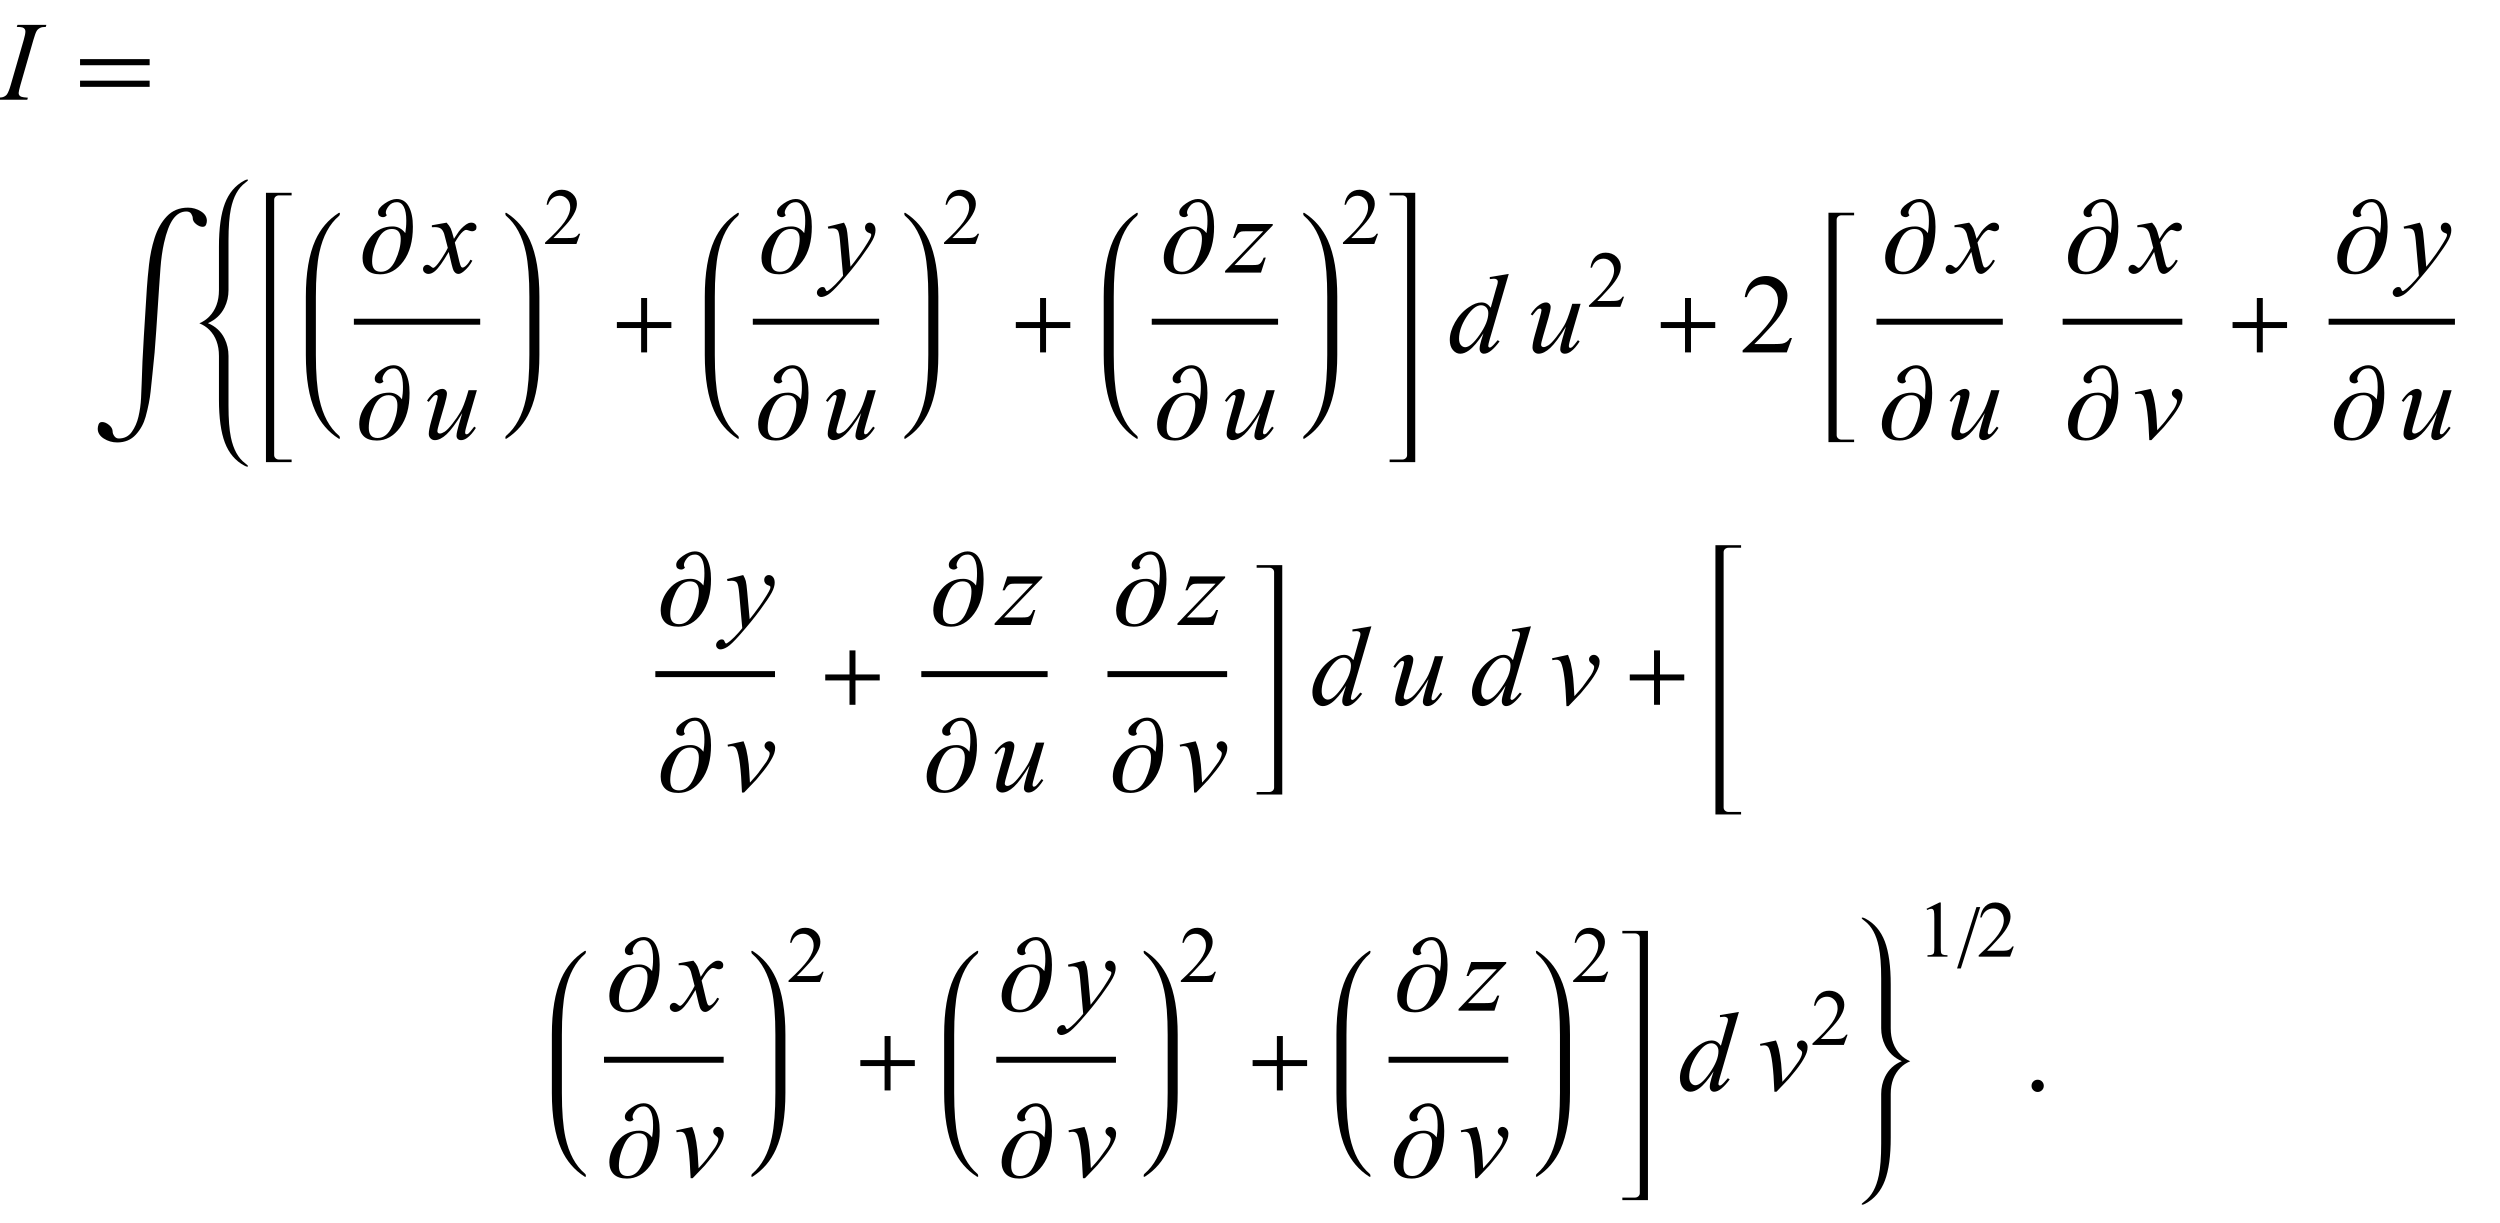 <?xml version="1.0" encoding="UTF-8"?>
<svg xmlns="http://www.w3.org/2000/svg" xmlns:xlink="http://www.w3.org/1999/xlink"  viewBox="0 0 376 184" version="1.1">
<defs>
<g>
<symbol overflow="visible" id="glyph0-0">
<path style="stroke:none;" d="M 2.359 0 L 2.359 -10.625 L 10.859 -10.625 L 10.859 0 Z M 2.625 -0.266 L 10.594 -0.266 L 10.594 -10.359 L 2.625 -10.359 Z M 2.625 -0.266 "/>
</symbol>
<symbol overflow="visible" id="glyph0-1">
<path style="stroke:none;" d="M 4.191 -0.309 L 4.102 0 L -0.531 0 L -0.414 -0.309 C 0.051 -0.32 0.355 -0.355 0.508 -0.422 C 0.75 -0.516 0.93 -0.648 1.047 -0.812 C 1.23 -1.074 1.418 -1.539 1.609 -2.207 L 3.57 -9 C 3.734 -9.562 3.82 -9.988 3.82 -10.277 C 3.82 -10.422 3.781 -10.543 3.711 -10.641 C 3.641 -10.742 3.527 -10.816 3.383 -10.871 C 3.234 -10.922 2.949 -10.949 2.523 -10.949 L 2.625 -11.258 L 6.973 -11.258 L 6.883 -10.949 C 6.527 -10.953 6.266 -10.914 6.094 -10.832 C 5.844 -10.723 5.652 -10.562 5.523 -10.359 C 5.395 -10.156 5.227 -9.699 5.023 -9 L 3.07 -2.207 C 2.895 -1.582 2.805 -1.184 2.805 -1.012 C 2.805 -0.875 2.84 -0.758 2.91 -0.66 C 2.98 -0.562 3.09 -0.488 3.242 -0.438 C 3.395 -0.383 3.711 -0.34 4.191 -0.309 Z M 4.191 -0.309 "/>
</symbol>
<symbol overflow="visible" id="glyph0-2">
<path style="stroke:none;" d="M 2.945 -7.512 C 3.219 -7.223 3.422 -6.938 3.562 -6.648 C 3.66 -6.449 3.824 -5.926 4.051 -5.078 L 4.781 -6.176 C 4.977 -6.441 5.211 -6.695 5.488 -6.934 C 5.766 -7.176 6.008 -7.34 6.219 -7.43 C 6.352 -7.484 6.496 -7.512 6.656 -7.512 C 6.895 -7.512 7.086 -7.449 7.227 -7.32 C 7.367 -7.195 7.438 -7.039 7.438 -6.855 C 7.438 -6.645 7.395 -6.504 7.312 -6.426 C 7.156 -6.285 6.98 -6.219 6.781 -6.219 C 6.664 -6.219 6.539 -6.242 6.406 -6.293 C 6.148 -6.383 5.973 -6.426 5.887 -6.426 C 5.754 -6.426 5.594 -6.348 5.414 -6.191 C 5.07 -5.906 4.66 -5.348 4.184 -4.523 L 4.863 -1.668 C 4.969 -1.23 5.059 -0.969 5.129 -0.883 C 5.203 -0.797 5.273 -0.754 5.344 -0.754 C 5.461 -0.754 5.598 -0.82 5.754 -0.945 C 6.059 -1.199 6.316 -1.531 6.531 -1.941 L 6.824 -1.793 C 6.477 -1.141 6.031 -0.598 5.496 -0.164 C 5.191 0.078 4.934 0.199 4.723 0.199 C 4.414 0.199 4.168 0.023 3.984 -0.324 C 3.867 -0.539 3.629 -1.469 3.262 -3.113 C 2.398 -1.613 1.707 -0.648 1.188 -0.215 C 0.852 0.062 0.523 0.199 0.207 0.199 C -0.016 0.199 -0.215 0.117 -0.398 -0.043 C -0.531 -0.164 -0.598 -0.328 -0.598 -0.531 C -0.598 -0.715 -0.535 -0.867 -0.414 -0.988 C -0.293 -1.109 -0.145 -1.172 0.031 -1.172 C 0.211 -1.172 0.398 -1.082 0.598 -0.906 C 0.742 -0.777 0.852 -0.715 0.93 -0.715 C 0.996 -0.715 1.082 -0.758 1.188 -0.848 C 1.445 -1.059 1.801 -1.512 2.25 -2.207 C 2.699 -2.906 2.992 -3.41 3.129 -3.719 C 2.785 -5.062 2.602 -5.773 2.574 -5.852 C 2.445 -6.211 2.281 -6.465 2.074 -6.617 C 1.871 -6.766 1.57 -6.84 1.172 -6.84 C 1.043 -6.84 0.898 -6.836 0.73 -6.824 L 0.73 -7.121 Z M 2.945 -7.512 "/>
</symbol>
<symbol overflow="visible" id="glyph0-3">
<path style="stroke:none;" d="M 8 -7.312 L 6.559 -2.367 C 6.344 -1.629 6.234 -1.164 6.234 -0.973 C 6.234 -0.871 6.25 -0.797 6.289 -0.75 C 6.324 -0.703 6.371 -0.68 6.434 -0.68 C 6.527 -0.68 6.633 -0.723 6.746 -0.809 C 6.859 -0.895 7.145 -1.238 7.602 -1.836 L 7.852 -1.645 C 7.414 -0.953 6.969 -0.441 6.508 -0.117 C 6.203 0.094 5.91 0.199 5.629 0.199 C 5.414 0.199 5.242 0.137 5.121 0.016 C 5 -0.105 4.938 -0.262 4.938 -0.457 C 4.938 -0.645 4.977 -0.895 5.047 -1.203 C 5.137 -1.613 5.387 -2.504 5.801 -3.875 C 4.859 -2.332 4.074 -1.266 3.441 -0.68 C 2.809 -0.094 2.219 0.199 1.676 0.199 C 1.422 0.199 1.207 0.109 1.031 -0.066 C 0.852 -0.242 0.766 -0.469 0.766 -0.738 C 0.766 -1.152 0.887 -1.789 1.129 -2.648 L 1.852 -5.211 C 2.027 -5.828 2.117 -6.211 2.117 -6.359 C 2.117 -6.426 2.094 -6.48 2.047 -6.527 C 2 -6.574 1.949 -6.598 1.891 -6.598 C 1.777 -6.598 1.66 -6.559 1.543 -6.477 C 1.426 -6.391 1.164 -6.086 0.754 -5.555 L 0.5 -5.734 C 0.914 -6.379 1.352 -6.852 1.816 -7.156 C 2.172 -7.395 2.5 -7.512 2.797 -7.512 C 3 -7.512 3.168 -7.445 3.301 -7.316 C 3.43 -7.188 3.496 -7.02 3.496 -6.816 C 3.496 -6.516 3.383 -5.98 3.164 -5.211 L 2.383 -2.531 C 2.168 -1.801 2.059 -1.34 2.059 -1.145 C 2.059 -1.039 2.094 -0.957 2.164 -0.891 C 2.23 -0.828 2.324 -0.797 2.441 -0.797 C 2.625 -0.797 2.859 -0.887 3.156 -1.07 C 3.449 -1.254 3.84 -1.66 4.328 -2.285 C 4.82 -2.914 5.223 -3.504 5.539 -4.055 C 5.859 -4.605 6.199 -5.48 6.559 -6.684 L 6.742 -7.312 Z M 8 -7.312 "/>
</symbol>
<symbol overflow="visible" id="glyph0-4">
<path style="stroke:none;" d="M 2.715 -7.512 C 2.902 -7.191 3.031 -6.891 3.105 -6.613 C 3.176 -6.332 3.25 -5.781 3.32 -4.965 L 3.688 -0.879 C 4.02 -1.277 4.5 -1.91 5.129 -2.773 C 5.434 -3.195 5.812 -3.766 6.258 -4.492 C 6.531 -4.934 6.695 -5.242 6.758 -5.422 C 6.789 -5.508 6.805 -5.602 6.805 -5.695 C 6.805 -5.754 6.789 -5.805 6.75 -5.844 C 6.711 -5.883 6.609 -5.93 6.445 -5.98 C 6.281 -6.031 6.148 -6.129 6.039 -6.27 C 5.93 -6.41 5.875 -6.574 5.875 -6.758 C 5.875 -6.984 5.945 -7.168 6.078 -7.305 C 6.211 -7.441 6.375 -7.512 6.574 -7.512 C 6.816 -7.512 7.023 -7.41 7.195 -7.211 C 7.367 -7.008 7.453 -6.73 7.453 -6.375 C 7.453 -5.938 7.305 -5.438 7.008 -4.875 C 6.707 -4.312 6.133 -3.453 5.281 -2.289 C 4.43 -1.129 3.395 0.137 2.184 1.512 C 1.348 2.457 0.727 3.055 0.324 3.301 C -0.078 3.547 -0.426 3.668 -0.715 3.668 C -0.887 3.668 -1.035 3.605 -1.168 3.473 C -1.297 3.344 -1.359 3.191 -1.359 3.023 C -1.359 2.805 -1.27 2.609 -1.09 2.434 C -0.91 2.254 -0.715 2.168 -0.508 2.168 C -0.395 2.168 -0.305 2.191 -0.234 2.242 C -0.188 2.27 -0.141 2.348 -0.086 2.477 C -0.035 2.609 0.016 2.695 0.059 2.738 C 0.086 2.766 0.117 2.781 0.156 2.781 C 0.191 2.781 0.25 2.754 0.332 2.699 C 0.637 2.512 0.992 2.211 1.395 1.801 C 1.926 1.258 2.32 0.816 2.574 0.473 L 2.109 -4.789 C 2.031 -5.656 1.914 -6.188 1.758 -6.375 C 1.605 -6.562 1.344 -6.656 0.98 -6.656 C 0.863 -6.656 0.656 -6.641 0.355 -6.609 L 0.281 -6.914 Z M 2.715 -7.512 "/>
</symbol>
<symbol overflow="visible" id="glyph0-5">
<path style="stroke:none;" d="M 1.43 -7.312 L 6.699 -7.312 L 6.699 -7.105 L 0.953 -1.129 L 3.387 -1.129 C 3.961 -1.129 4.328 -1.152 4.484 -1.195 C 4.637 -1.238 4.781 -1.332 4.91 -1.477 C 5.039 -1.621 5.184 -1.883 5.344 -2.258 L 5.652 -2.258 L 4.93 0 L -0.473 0 L -0.473 -0.242 L 5.27 -6.219 L 2.879 -6.219 C 2.375 -6.219 2.074 -6.203 1.969 -6.176 C 1.812 -6.141 1.66 -6.055 1.508 -5.914 C 1.355 -5.773 1.199 -5.539 1.039 -5.211 L 0.723 -5.211 Z M 1.43 -7.312 "/>
</symbol>
<symbol overflow="visible" id="glyph0-6">
<path style="stroke:none;" d="M 9.195 -11.805 L 6.344 -2.008 C 6.188 -1.477 6.109 -1.129 6.109 -0.961 C 6.109 -0.906 6.133 -0.855 6.18 -0.805 C 6.227 -0.754 6.273 -0.73 6.324 -0.73 C 6.398 -0.73 6.484 -0.766 6.582 -0.84 C 6.77 -0.973 7.086 -1.305 7.527 -1.836 L 7.812 -1.66 C 7.414 -1.105 7.012 -0.66 6.602 -0.316 C 6.195 0.027 5.816 0.199 5.461 0.199 C 5.273 0.199 5.117 0.133 4.996 0 C 4.875 -0.133 4.812 -0.32 4.812 -0.562 C 4.812 -0.879 4.898 -1.305 5.062 -1.836 L 5.387 -2.863 C 4.586 -1.625 3.855 -0.766 3.195 -0.289 C 2.742 0.035 2.309 0.199 1.891 0.199 C 1.473 0.199 1.105 0.012 0.793 -0.359 C 0.48 -0.734 0.324 -1.242 0.324 -1.883 C 0.324 -2.707 0.586 -3.59 1.113 -4.523 C 1.637 -5.461 2.332 -6.219 3.195 -6.805 C 3.875 -7.277 4.5 -7.512 5.07 -7.512 C 5.371 -7.512 5.629 -7.453 5.844 -7.328 C 6.059 -7.207 6.273 -7.008 6.484 -6.723 L 7.297 -9.613 C 7.359 -9.816 7.406 -9.98 7.445 -10.102 C 7.512 -10.324 7.547 -10.508 7.547 -10.648 C 7.547 -10.766 7.504 -10.863 7.422 -10.941 C 7.305 -11.035 7.156 -11.082 6.973 -11.082 C 6.844 -11.082 6.637 -11.062 6.344 -11.023 L 6.344 -11.332 Z M 6.117 -5.91 C 6.117 -6.266 6.016 -6.551 5.812 -6.766 C 5.605 -6.98 5.344 -7.09 5.031 -7.09 C 4.332 -7.09 3.605 -6.512 2.852 -5.363 C 2.098 -4.211 1.719 -3.109 1.719 -2.059 C 1.719 -1.645 1.809 -1.328 1.992 -1.109 C 2.176 -0.891 2.395 -0.781 2.648 -0.781 C 3.223 -0.781 3.945 -1.402 4.812 -2.648 C 5.684 -3.895 6.117 -4.98 6.117 -5.91 Z M 6.117 -5.91 "/>
</symbol>
<symbol overflow="visible" id="glyph0-7">
<path style="stroke:none;" d="M 0.367 -6.996 L 2.766 -7.512 C 2.938 -7.102 3.074 -6.684 3.18 -6.258 C 3.328 -5.633 3.449 -4.891 3.543 -4.035 C 3.59 -3.602 3.648 -2.688 3.727 -1.297 C 4.418 -2.059 4.832 -2.531 4.965 -2.715 C 5.695 -3.703 6.113 -4.285 6.227 -4.457 C 6.41 -4.75 6.535 -5.008 6.609 -5.23 C 6.668 -5.395 6.699 -5.555 6.699 -5.703 C 6.699 -5.848 6.57 -6.012 6.312 -6.199 C 6.055 -6.387 5.926 -6.598 5.926 -6.832 C 5.926 -7.008 5.996 -7.168 6.137 -7.305 C 6.277 -7.441 6.445 -7.512 6.641 -7.512 C 6.875 -7.512 7.078 -7.418 7.254 -7.227 C 7.43 -7.035 7.52 -6.797 7.52 -6.516 C 7.52 -6.234 7.477 -5.961 7.387 -5.703 C 7.242 -5.281 6.977 -4.77 6.582 -4.164 C 6.188 -3.559 5.555 -2.746 4.68 -1.727 C 4.57 -1.598 3.957 -0.957 2.84 0.199 L 2.531 0.199 C 2.398 -3.305 2.121 -5.488 1.703 -6.359 C 1.562 -6.641 1.332 -6.781 1.012 -6.781 C 0.875 -6.781 0.68 -6.758 0.422 -6.707 Z M 0.367 -6.996 "/>
</symbol>
<symbol overflow="visible" id="glyph1-0">
<path style="stroke:none;" d="M 1 0 L 1 -12.797 L 7 -12.797 L 7 0 Z M 2 -1 L 6 -1 L 6 -11.797 L 2 -11.797 Z M 2 -1 "/>
</symbol>
<symbol overflow="visible" id="glyph1-1">
<path style="stroke:none;" d="M 11.508 -5.188 L 1.039 -5.188 L 1.039 -6.109 L 11.508 -6.109 Z M 11.508 -1.938 L 1.039 -1.938 L 1.039 -2.867 L 11.508 -2.867 Z M 11.508 -1.938 "/>
</symbol>
<symbol overflow="visible" id="glyph1-2">
<path style="stroke:none;" d="M 17.391 -22.938 C 17.391 -22.746 17.348 -22.547 17.262 -22.344 C 17.176 -22.141 17.004 -22.039 16.75 -22.039 C 16.441 -22.039 16.117 -22.172 15.777 -22.441 C 15.438 -22.711 15.266 -23.008 15.266 -23.336 C 15.266 -23.527 15.191 -23.746 15.047 -23.984 C 14.902 -24.223 14.652 -24.344 14.305 -24.344 C 13.535 -24.344 12.875 -23.969 12.324 -23.215 C 11.773 -22.461 11.316 -21.262 10.945 -19.609 C 10.691 -18.469 10.512 -17.199 10.41 -15.801 C 10.309 -14.402 10.242 -13.465 10.211 -12.984 C 10.059 -10.812 9.914 -8.629 9.777 -6.438 C 9.641 -4.246 9.449 -2.059 9.203 0.117 C 9.129 0.777 9.039 1.652 8.93 2.738 C 8.82 3.824 8.57 5.09 8.18 6.531 C 7.902 7.547 7.41 8.445 6.703 9.223 C 5.996 10 5.062 10.391 3.906 10.391 C 3.172 10.391 2.5 10.195 1.891 9.809 C 1.281 9.422 0.977 8.926 0.977 8.328 C 0.977 8.125 1.02 7.906 1.105 7.672 C 1.191 7.438 1.367 7.32 1.633 7.32 C 1.973 7.32 2.32 7.469 2.68 7.766 C 3.039 8.062 3.219 8.395 3.219 8.758 C 3.219 8.973 3.305 9.199 3.473 9.438 C 3.641 9.676 3.863 9.797 4.141 9.797 C 4.973 9.797 5.625 9.469 6.094 8.812 C 6.562 8.156 6.898 7.391 7.102 6.516 C 7.316 5.598 7.445 4.668 7.492 3.719 C 7.539 2.77 7.57 2.027 7.586 1.492 C 7.637 -0.543 7.746 -2.887 7.91 -5.531 C 8.074 -8.176 8.227 -10.609 8.367 -12.828 C 8.43 -13.797 8.539 -14.973 8.691 -16.359 C 8.844 -17.746 9.121 -19.074 9.523 -20.344 C 9.941 -21.668 10.559 -22.762 11.379 -23.625 C 12.199 -24.488 13.254 -24.922 14.547 -24.922 C 15.25 -24.922 15.898 -24.738 16.496 -24.367 C 17.094 -23.996 17.391 -23.52 17.391 -22.938 Z M 17.391 -22.938 "/>
</symbol>
<symbol overflow="visible" id="glyph1-3">
<path style="stroke:none;" d="M 7.875 -6.898 C 7.875 -4.73 7.398 -2.996 6.441 -1.695 C 5.484 -0.395 4.324 0.258 2.961 0.258 C 2.066 0.258 1.398 0.035 0.961 -0.406 C 0.523 -0.848 0.305 -1.445 0.305 -2.195 C 0.305 -3.352 0.734 -4.434 1.59 -5.438 C 2.445 -6.441 3.527 -6.945 4.828 -6.945 C 5.215 -6.945 5.566 -6.859 5.883 -6.691 C 6.199 -6.523 6.48 -6.277 6.719 -5.953 L 6.734 -5.953 C 6.781 -6.254 6.816 -6.547 6.844 -6.832 C 6.871 -7.117 6.883 -7.441 6.883 -7.805 C 6.883 -8.715 6.762 -9.41 6.516 -9.883 C 6.27 -10.355 5.922 -10.594 5.469 -10.594 C 4.953 -10.594 4.547 -10.402 4.25 -10.02 C 3.953 -9.637 3.805 -9.316 3.805 -9.055 C 3.805 -8.941 3.824 -8.848 3.863 -8.777 C 3.902 -8.707 3.934 -8.66 3.953 -8.641 C 3.926 -8.582 3.859 -8.52 3.75 -8.445 C 3.641 -8.371 3.516 -8.336 3.375 -8.336 C 3.203 -8.336 3.039 -8.391 2.879 -8.496 C 2.719 -8.602 2.641 -8.793 2.641 -9.07 C 2.641 -9.492 2.973 -9.93 3.633 -10.387 C 4.293 -10.844 4.895 -11.07 5.438 -11.07 C 6.238 -11.07 6.848 -10.695 7.258 -9.941 C 7.668 -9.188 7.875 -8.176 7.875 -6.898 Z M 6.047 -5.086 C 6.047 -5.555 5.938 -5.918 5.719 -6.176 C 5.5 -6.434 5.168 -6.562 4.719 -6.562 C 3.797 -6.562 3.07 -6 2.539 -4.871 C 2.008 -3.742 1.742 -2.676 1.742 -1.664 C 1.742 -1.152 1.848 -0.77 2.062 -0.512 C 2.277 -0.254 2.613 -0.125 3.07 -0.125 C 3.977 -0.125 4.699 -0.699 5.238 -1.844 C 5.777 -2.988 6.047 -4.07 6.047 -5.086 Z M 6.047 -5.086 "/>
</symbol>
<symbol overflow="visible" id="glyph1-4">
<path style="stroke:none;" d="M 9.25 -3.664 L 5.602 -3.664 L 5.602 0 L 4.703 0 L 4.703 -3.664 L 1.055 -3.664 L 1.055 -4.562 L 4.703 -4.562 L 4.703 -8.18 L 5.602 -8.18 L 5.602 -4.562 L 9.25 -4.562 Z M 9.25 -3.664 "/>
</symbol>
<symbol overflow="visible" id="glyph2-0">
<path style="stroke:none;" d="M 1.672 0 L 1.672 -7.543 L 7.707 -7.543 L 7.707 0 Z M 1.863 -0.188 L 7.52 -0.188 L 7.52 -7.355 L 1.863 -7.355 Z M 1.863 -0.188 "/>
</symbol>
<symbol overflow="visible" id="glyph2-1">
<path style="stroke:none;" d="M 5.535 -1.539 L 4.973 0 L 0.258 0 L 0.258 -0.219 C 1.645 -1.484 2.621 -2.516 3.188 -3.316 C 3.754 -4.117 4.035 -4.852 4.035 -5.516 C 4.035 -6.023 3.883 -6.441 3.57 -6.766 C 3.262 -7.094 2.891 -7.254 2.457 -7.254 C 2.066 -7.254 1.711 -7.141 1.398 -6.91 C 1.086 -6.68 0.855 -6.344 0.707 -5.898 L 0.488 -5.898 C 0.586 -6.625 0.84 -7.184 1.246 -7.574 C 1.652 -7.961 2.16 -8.156 2.77 -8.156 C 3.418 -8.156 3.961 -7.949 4.395 -7.531 C 4.828 -7.117 5.043 -6.625 5.043 -6.059 C 5.043 -5.652 4.949 -5.25 4.762 -4.844 C 4.473 -4.207 4 -3.535 3.348 -2.824 C 2.371 -1.754 1.758 -1.109 1.516 -0.891 L 3.602 -0.891 C 4.027 -0.891 4.324 -0.906 4.492 -0.938 C 4.664 -0.969 4.82 -1.031 4.957 -1.129 C 5.094 -1.227 5.215 -1.363 5.316 -1.539 Z M 5.535 -1.539 "/>
</symbol>
<symbol overflow="visible" id="glyph2-2">
<path style="stroke:none;" d="M 1.414 -7.207 L 3.359 -8.156 L 3.555 -8.156 L 3.555 -1.41 C 3.555 -0.961 3.574 -0.684 3.609 -0.57 C 3.648 -0.461 3.727 -0.379 3.844 -0.316 C 3.961 -0.258 4.199 -0.227 4.562 -0.219 L 4.562 0 L 1.555 0 L 1.555 -0.219 C 1.934 -0.227 2.176 -0.258 2.285 -0.316 C 2.395 -0.371 2.473 -0.449 2.516 -0.547 C 2.559 -0.641 2.582 -0.93 2.582 -1.41 L 2.582 -5.723 C 2.582 -6.305 2.562 -6.676 2.523 -6.844 C 2.496 -6.969 2.445 -7.059 2.371 -7.121 C 2.301 -7.18 2.211 -7.207 2.109 -7.207 C 1.965 -7.207 1.762 -7.148 1.504 -7.023 Z M 1.414 -7.207 "/>
</symbol>
<symbol overflow="visible" id="glyph3-0">
<path style="stroke:none;" d="M 2.359 0 L 2.359 -10.625 L 10.859 -10.625 L 10.859 0 Z M 2.625 -0.266 L 10.594 -0.266 L 10.594 -10.359 L 2.625 -10.359 Z M 2.625 -0.266 "/>
</symbol>
<symbol overflow="visible" id="glyph3-1">
<path style="stroke:none;" d="M 7.793 -2.168 L 7.008 0 L 0.367 0 L 0.367 -0.309 C 2.32 -2.09 3.695 -3.543 4.492 -4.672 C 5.289 -5.801 5.688 -6.836 5.688 -7.77 C 5.688 -8.484 5.469 -9.07 5.031 -9.531 C 4.594 -9.988 4.07 -10.219 3.461 -10.219 C 2.906 -10.219 2.41 -10.055 1.973 -9.734 C 1.531 -9.41 1.207 -8.934 0.996 -8.309 L 0.688 -8.309 C 0.828 -9.332 1.184 -10.117 1.754 -10.668 C 2.328 -11.215 3.043 -11.488 3.902 -11.488 C 4.816 -11.488 5.578 -11.195 6.188 -10.609 C 6.801 -10.023 7.105 -9.328 7.105 -8.531 C 7.105 -7.961 6.973 -7.395 6.707 -6.824 C 6.297 -5.926 5.633 -4.977 4.715 -3.977 C 3.336 -2.473 2.477 -1.562 2.133 -1.254 L 5.07 -1.254 C 5.668 -1.254 6.09 -1.277 6.328 -1.32 C 6.57 -1.363 6.789 -1.453 6.98 -1.59 C 7.176 -1.727 7.344 -1.918 7.488 -2.168 Z M 7.793 -2.168 "/>
</symbol>
<symbol overflow="visible" id="glyph3-2">
<path style="stroke:none;" d="M 2.125 -1.609 C 2.387 -1.609 2.605 -1.52 2.781 -1.34 C 2.957 -1.16 3.047 -0.945 3.047 -0.688 C 3.047 -0.434 2.957 -0.219 2.777 -0.039 C 2.598 0.141 2.379 0.234 2.125 0.234 C 1.871 0.234 1.652 0.141 1.473 -0.039 C 1.293 -0.219 1.203 -0.434 1.203 -0.688 C 1.203 -0.949 1.293 -1.168 1.473 -1.344 C 1.652 -1.523 1.871 -1.609 2.125 -1.609 Z M 2.125 -1.609 "/>
</symbol>
<symbol overflow="visible" id="glyph4-0">
<path style="stroke:none;" d="M 0.688 0 L 0.688 -8.797 L 4.812 -8.797 L 4.812 0 Z M 1.375 -0.688 L 4.125 -0.688 L 4.125 -8.109 L 1.375 -8.109 Z M 1.375 -0.688 "/>
</symbol>
<symbol overflow="visible" id="glyph4-1">
<path style="stroke:none;" d="M 3.484 -7.461 L 0.57 1.773 L 0 1.773 L 2.918 -7.461 Z M 3.484 -7.461 "/>
</symbol>
</g>
</defs>
<g id="surface62756">
<g style="fill:rgb(0%,0%,0%);fill-opacity:1;">
  <use xlink:href="#glyph0-1" x="0" y="15"/>
</g>
<g style="fill:rgb(0%,0%,0%);fill-opacity:1;">
  <use xlink:href="#glyph1-1" x="11" y="15"/>
</g>
<g style="fill:rgb(0%,0%,0%);fill-opacity:1;">
  <use xlink:href="#glyph1-2" x="13.723" y="56.152"/>
</g>
<path style=" stroke:none;fill-rule:evenodd;fill:rgb(0%,0%,0%);fill-opacity:1;" d="M 34.367 54.344 L 34.367 53.539 C 34.367 52.602 34.172 51.734 33.781 50.938 C 33.25 49.855 32.41 49.074 31.266 48.602 C 32.41 48.102 33.25 47.309 33.781 46.227 C 34.172 45.43 34.367 44.566 34.367 43.641 L 34.367 36.18 C 34.367 34.137 34.488 32.543 34.727 31.398 C 35.105 29.582 35.824 28.277 36.883 27.492 C 37.16 27.289 37.297 27.152 37.297 27.078 C 37.297 27.027 37.266 27 37.203 27 C 37.094 27 36.941 27.051 36.742 27.156 C 35.398 27.871 34.426 29.02 33.82 30.609 C 33.227 32.176 32.93 34.34 32.93 37.094 L 32.93 43.641 C 32.93 45.293 32.441 46.617 31.469 47.617 C 31.062 48.035 30.574 48.367 30 48.617 L 30 48.633 C 30.574 48.867 31.062 49.188 31.469 49.594 C 32.441 50.562 32.93 51.879 32.93 53.539 L 32.93 60.086 C 32.93 62.84 33.227 65.004 33.82 66.57 C 34.426 68.16 35.398 69.309 36.742 70.023 C 36.941 70.133 37.094 70.188 37.203 70.188 C 37.266 70.188 37.297 70.16 37.297 70.102 C 37.297 70.035 37.16 69.895 36.883 69.688 C 35.824 68.902 35.105 67.598 34.727 65.781 C 34.488 64.637 34.367 63.043 34.367 61 Z M 34.367 54.344 "/>
<path style=" stroke:none;fill-rule:evenodd;fill:rgb(0%,0%,0%);fill-opacity:1;" d="M 41.234 31.414 L 41.234 30.055 C 41.234 29.855 41.305 29.695 41.449 29.57 C 41.594 29.445 41.766 29.383 41.969 29.383 L 43.859 29.383 L 43.859 29 L 40 29 L 40 69.5 L 43.859 69.5 L 43.859 69.117 L 41.969 69.117 C 41.766 69.117 41.594 69.055 41.449 68.926 C 41.305 68.797 41.234 68.637 41.234 68.445 Z M 41.234 31.414 "/>
<path style=" stroke:none;fill-rule:evenodd;fill:rgb(0%,0%,0%);fill-opacity:1;" d="M 47.508 45.422 L 47.508 44.625 C 47.508 41.809 47.684 39.582 48.039 37.945 C 48.566 35.52 49.543 33.699 50.977 32.484 C 51.074 32.402 51.125 32.27 51.125 32.094 C 51.125 32.031 51.09 32 51.023 32 C 51.004 32 50.973 32.012 50.93 32.031 C 49.371 33.035 48.203 34.41 47.422 36.148 C 46.473 38.262 46 41.09 46 44.625 L 46 53.371 C 46 56.906 46.473 59.734 47.422 61.848 C 48.203 63.594 49.371 64.965 50.93 65.965 C 50.973 65.984 51.004 65.996 51.023 65.996 C 51.09 65.996 51.125 65.965 51.125 65.902 C 51.125 65.727 51.074 65.598 50.977 65.52 C 49.543 64.301 48.566 62.477 48.039 60.051 C 47.684 58.414 47.508 56.188 47.508 53.371 Z M 47.508 45.422 "/>
<path style="fill:none;stroke-width:0.898;stroke-linecap:square;stroke-linejoin:miter;stroke:rgb(0%,0%,0%);stroke-opacity:1;stroke-miterlimit:10;" d="M 60.672 52.387 L 78.773 52.387 " transform="matrix(1,0,0,1,-7,-4)"/>
<g style="fill:rgb(0%,0%,0%);fill-opacity:1;">
  <use xlink:href="#glyph1-3" x="54.223" y="41"/>
</g>
<g style="fill:rgb(0%,0%,0%);fill-opacity:1;">
  <use xlink:href="#glyph0-2" x="64.223" y="41"/>
</g>
<g style="fill:rgb(0%,0%,0%);fill-opacity:1;">
  <use xlink:href="#glyph1-3" x="53.723" y="66"/>
</g>
<g style="fill:rgb(0%,0%,0%);fill-opacity:1;">
  <use xlink:href="#glyph0-3" x="63.723" y="66"/>
</g>
<path style=" stroke:none;fill-rule:evenodd;fill:rgb(0%,0%,0%);fill-opacity:1;" d="M 81.125 45.422 L 81.125 44.625 C 81.125 41.09 80.652 38.262 79.703 36.148 C 78.922 34.41 77.754 33.035 76.195 32.031 C 76.152 32.012 76.121 32 76.102 32 C 76.035 32 76 32.035 76 32.109 C 76 32.277 76.051 32.402 76.148 32.484 C 77.574 33.699 78.555 35.52 79.086 37.945 C 79.441 39.59 79.617 41.816 79.617 44.625 L 79.617 53.371 C 79.617 56.18 79.441 58.406 79.086 60.051 C 78.555 62.477 77.574 64.301 76.148 65.52 C 76.051 65.598 76 65.719 76 65.887 C 76 65.961 76.035 65.996 76.102 65.996 C 76.121 65.996 76.152 65.984 76.195 65.965 C 77.754 64.961 78.922 63.586 79.703 61.848 C 80.652 59.734 81.125 56.906 81.125 53.371 Z M 81.125 45.422 "/>
<g style="fill:rgb(0%,0%,0%);fill-opacity:1;">
  <use xlink:href="#glyph2-1" x="81.723" y="36.693"/>
</g>
<g style="fill:rgb(0%,0%,0%);fill-opacity:1;">
  <use xlink:href="#glyph1-4" x="91.723" y="53"/>
</g>
<path style=" stroke:none;fill-rule:evenodd;fill:rgb(0%,0%,0%);fill-opacity:1;" d="M 107.508 45.422 L 107.508 44.625 C 107.508 41.809 107.684 39.582 108.039 37.945 C 108.566 35.52 109.543 33.699 110.977 32.484 C 111.074 32.402 111.125 32.27 111.125 32.094 C 111.125 32.031 111.09 32 111.023 32 C 111.004 32 110.973 32.012 110.93 32.031 C 109.371 33.035 108.203 34.41 107.422 36.148 C 106.473 38.262 106 41.09 106 44.625 L 106 53.371 C 106 56.906 106.473 59.734 107.422 61.848 C 108.203 63.594 109.371 64.965 110.93 65.965 C 110.973 65.984 111.004 65.996 111.023 65.996 C 111.09 65.996 111.125 65.965 111.125 65.902 C 111.125 65.727 111.074 65.598 110.977 65.52 C 109.543 64.301 108.566 62.477 108.039 60.051 C 107.684 58.414 107.508 56.188 107.508 53.371 Z M 107.508 45.422 "/>
<path style="fill:none;stroke-width:0.898;stroke-linecap:square;stroke-linejoin:miter;stroke:rgb(0%,0%,0%);stroke-opacity:1;stroke-miterlimit:10;" d="M 120.672 52.387 L 138.773 52.387 " transform="matrix(1,0,0,1,-7,-4)"/>
<g style="fill:rgb(0%,0%,0%);fill-opacity:1;">
  <use xlink:href="#glyph1-3" x="114.223" y="41"/>
</g>
<g style="fill:rgb(0%,0%,0%);fill-opacity:1;">
  <use xlink:href="#glyph0-4" x="124.223" y="41"/>
</g>
<g style="fill:rgb(0%,0%,0%);fill-opacity:1;">
  <use xlink:href="#glyph1-3" x="113.723" y="66"/>
</g>
<g style="fill:rgb(0%,0%,0%);fill-opacity:1;">
  <use xlink:href="#glyph0-3" x="123.723" y="66"/>
</g>
<path style=" stroke:none;fill-rule:evenodd;fill:rgb(0%,0%,0%);fill-opacity:1;" d="M 141.125 45.422 L 141.125 44.625 C 141.125 41.09 140.652 38.262 139.703 36.148 C 138.922 34.41 137.754 33.035 136.195 32.031 C 136.152 32.012 136.121 32 136.102 32 C 136.035 32 136 32.035 136 32.109 C 136 32.277 136.051 32.402 136.148 32.484 C 137.574 33.699 138.555 35.52 139.086 37.945 C 139.441 39.59 139.617 41.816 139.617 44.625 L 139.617 53.371 C 139.617 56.18 139.441 58.406 139.086 60.051 C 138.555 62.477 137.574 64.301 136.148 65.52 C 136.051 65.598 136 65.719 136 65.887 C 136 65.961 136.035 65.996 136.102 65.996 C 136.121 65.996 136.152 65.984 136.195 65.965 C 137.754 64.961 138.922 63.586 139.703 61.848 C 140.652 59.734 141.125 56.906 141.125 53.371 Z M 141.125 45.422 "/>
<g style="fill:rgb(0%,0%,0%);fill-opacity:1;">
  <use xlink:href="#glyph2-1" x="141.723" y="36.693"/>
</g>
<g style="fill:rgb(0%,0%,0%);fill-opacity:1;">
  <use xlink:href="#glyph1-4" x="151.723" y="53"/>
</g>
<path style=" stroke:none;fill-rule:evenodd;fill:rgb(0%,0%,0%);fill-opacity:1;" d="M 167.508 45.422 L 167.508 44.625 C 167.508 41.809 167.684 39.582 168.039 37.945 C 168.566 35.52 169.543 33.699 170.977 32.484 C 171.074 32.402 171.125 32.27 171.125 32.094 C 171.125 32.031 171.09 32 171.023 32 C 171.004 32 170.973 32.012 170.93 32.031 C 169.371 33.035 168.203 34.41 167.422 36.148 C 166.473 38.262 166 41.09 166 44.625 L 166 53.371 C 166 56.906 166.473 59.734 167.422 61.848 C 168.203 63.594 169.371 64.965 170.93 65.965 C 170.973 65.984 171.004 65.996 171.023 65.996 C 171.09 65.996 171.125 65.965 171.125 65.902 C 171.125 65.727 171.074 65.598 170.977 65.52 C 169.543 64.301 168.566 62.477 168.039 60.051 C 167.684 58.414 167.508 56.188 167.508 53.371 Z M 167.508 45.422 "/>
<path style="fill:none;stroke-width:0.898;stroke-linecap:square;stroke-linejoin:miter;stroke:rgb(0%,0%,0%);stroke-opacity:1;stroke-miterlimit:10;" d="M 180.672 52.387 L 198.773 52.387 " transform="matrix(1,0,0,1,-7,-4)"/>
<g style="fill:rgb(0%,0%,0%);fill-opacity:1;">
  <use xlink:href="#glyph1-3" x="174.723" y="41"/>
</g>
<g style="fill:rgb(0%,0%,0%);fill-opacity:1;">
  <use xlink:href="#glyph0-5" x="184.723" y="41"/>
</g>
<g style="fill:rgb(0%,0%,0%);fill-opacity:1;">
  <use xlink:href="#glyph1-3" x="173.723" y="66"/>
</g>
<g style="fill:rgb(0%,0%,0%);fill-opacity:1;">
  <use xlink:href="#glyph0-3" x="183.723" y="66"/>
</g>
<path style=" stroke:none;fill-rule:evenodd;fill:rgb(0%,0%,0%);fill-opacity:1;" d="M 201.125 45.422 L 201.125 44.625 C 201.125 41.09 200.652 38.262 199.703 36.148 C 198.922 34.41 197.754 33.035 196.195 32.031 C 196.152 32.012 196.121 32 196.102 32 C 196.035 32 196 32.035 196 32.109 C 196 32.277 196.051 32.402 196.148 32.484 C 197.574 33.699 198.555 35.52 199.086 37.945 C 199.441 39.59 199.617 41.816 199.617 44.625 L 199.617 53.371 C 199.617 56.18 199.441 58.406 199.086 60.051 C 198.555 62.477 197.574 64.301 196.148 65.52 C 196.051 65.598 196 65.719 196 65.887 C 196 65.961 196.035 65.996 196.102 65.996 C 196.121 65.996 196.152 65.984 196.195 65.965 C 197.754 64.961 198.922 63.586 199.703 61.848 C 200.652 59.734 201.125 56.906 201.125 53.371 Z M 201.125 45.422 "/>
<g style="fill:rgb(0%,0%,0%);fill-opacity:1;">
  <use xlink:href="#glyph2-1" x="201.723" y="36.693"/>
</g>
<path style=" stroke:none;fill-rule:evenodd;fill:rgb(0%,0%,0%);fill-opacity:1;" d="M 212.852 31.414 L 212.852 29 L 209 29 L 209 29.383 L 210.883 29.383 C 211.09 29.383 211.266 29.445 211.41 29.57 C 211.555 29.695 211.625 29.855 211.625 30.055 L 211.625 68.445 C 211.625 68.637 211.555 68.797 211.41 68.926 C 211.266 69.055 211.09 69.117 210.883 69.117 L 209 69.117 L 209 69.5 L 212.852 69.5 Z M 212.852 31.414 "/>
<g style="fill:rgb(0%,0%,0%);fill-opacity:1;">
  <use xlink:href="#glyph0-6" x="217.723" y="53"/>
</g>
<g style="fill:rgb(0%,0%,0%);fill-opacity:1;">
  <use xlink:href="#glyph0-3" x="229.723" y="53"/>
</g>
<g style="fill:rgb(0%,0%,0%);fill-opacity:1;">
  <use xlink:href="#glyph2-1" x="238.723" y="46.157"/>
</g>
<g style="fill:rgb(0%,0%,0%);fill-opacity:1;">
  <use xlink:href="#glyph1-4" x="248.723" y="53"/>
</g>
<g style="fill:rgb(0%,0%,0%);fill-opacity:1;">
  <use xlink:href="#glyph3-1" x="261.723" y="53"/>
</g>
<path style=" stroke:none;fill-rule:evenodd;fill:rgb(0%,0%,0%);fill-opacity:1;" d="M 276.234 34.414 L 276.234 33.055 C 276.234 32.855 276.305 32.695 276.449 32.57 C 276.594 32.445 276.766 32.383 276.969 32.383 L 278.859 32.383 L 278.859 32 L 275 32 L 275 66.5 L 278.859 66.5 L 278.859 66.117 L 276.969 66.117 C 276.766 66.117 276.594 66.055 276.449 65.926 C 276.305 65.797 276.234 65.637 276.234 65.445 Z M 276.234 34.414 "/>
<path style="fill:none;stroke-width:0.898;stroke-linecap:square;stroke-linejoin:miter;stroke:rgb(0%,0%,0%);stroke-opacity:1;stroke-miterlimit:10;" d="M 289.672 52.387 L 307.773 52.387 " transform="matrix(1,0,0,1,-7,-4)"/>
<g style="fill:rgb(0%,0%,0%);fill-opacity:1;">
  <use xlink:href="#glyph1-3" x="283.223" y="41"/>
</g>
<g style="fill:rgb(0%,0%,0%);fill-opacity:1;">
  <use xlink:href="#glyph0-2" x="293.223" y="41"/>
</g>
<g style="fill:rgb(0%,0%,0%);fill-opacity:1;">
  <use xlink:href="#glyph1-3" x="282.723" y="66"/>
</g>
<g style="fill:rgb(0%,0%,0%);fill-opacity:1;">
  <use xlink:href="#glyph0-3" x="292.723" y="66"/>
</g>
<path style="fill:none;stroke-width:0.898;stroke-linecap:square;stroke-linejoin:miter;stroke:rgb(0%,0%,0%);stroke-opacity:1;stroke-miterlimit:10;" d="M 317.672 52.387 L 334.773 52.387 " transform="matrix(1,0,0,1,-7,-4)"/>
<g style="fill:rgb(0%,0%,0%);fill-opacity:1;">
  <use xlink:href="#glyph1-3" x="310.723" y="41"/>
</g>
<g style="fill:rgb(0%,0%,0%);fill-opacity:1;">
  <use xlink:href="#glyph0-2" x="320.723" y="41"/>
</g>
<g style="fill:rgb(0%,0%,0%);fill-opacity:1;">
  <use xlink:href="#glyph1-3" x="310.723" y="66"/>
</g>
<g style="fill:rgb(0%,0%,0%);fill-opacity:1;">
  <use xlink:href="#glyph0-7" x="320.723" y="66"/>
</g>
<g style="fill:rgb(0%,0%,0%);fill-opacity:1;">
  <use xlink:href="#glyph1-4" x="334.723" y="53"/>
</g>
<path style="fill:none;stroke-width:0.898;stroke-linecap:square;stroke-linejoin:miter;stroke:rgb(0%,0%,0%);stroke-opacity:1;stroke-miterlimit:10;" d="M 357.672 52.387 L 375.773 52.387 " transform="matrix(1,0,0,1,-7,-4)"/>
<g style="fill:rgb(0%,0%,0%);fill-opacity:1;">
  <use xlink:href="#glyph1-3" x="351.223" y="41"/>
</g>
<g style="fill:rgb(0%,0%,0%);fill-opacity:1;">
  <use xlink:href="#glyph0-4" x="361.223" y="41"/>
</g>
<g style="fill:rgb(0%,0%,0%);fill-opacity:1;">
  <use xlink:href="#glyph1-3" x="350.723" y="66"/>
</g>
<g style="fill:rgb(0%,0%,0%);fill-opacity:1;">
  <use xlink:href="#glyph0-3" x="360.723" y="66"/>
</g>
<path style="fill:none;stroke-width:0.898;stroke-linecap:square;stroke-linejoin:miter;stroke:rgb(0%,0%,0%);stroke-opacity:1;stroke-miterlimit:10;" d="M 106.012 105.387 L 123.113 105.387 " transform="matrix(1,0,0,1,-7,-4)"/>
<g style="fill:rgb(0%,0%,0%);fill-opacity:1;">
  <use xlink:href="#glyph1-3" x="99.062" y="94"/>
</g>
<g style="fill:rgb(0%,0%,0%);fill-opacity:1;">
  <use xlink:href="#glyph0-4" x="109.062" y="94"/>
</g>
<g style="fill:rgb(0%,0%,0%);fill-opacity:1;">
  <use xlink:href="#glyph1-3" x="99.062" y="119"/>
</g>
<g style="fill:rgb(0%,0%,0%);fill-opacity:1;">
  <use xlink:href="#glyph0-7" x="109.062" y="119"/>
</g>
<g style="fill:rgb(0%,0%,0%);fill-opacity:1;">
  <use xlink:href="#glyph1-4" x="123.062" y="106"/>
</g>
<path style="fill:none;stroke-width:0.898;stroke-linecap:square;stroke-linejoin:miter;stroke:rgb(0%,0%,0%);stroke-opacity:1;stroke-miterlimit:10;" d="M 146.012 105.387 L 164.113 105.387 " transform="matrix(1,0,0,1,-7,-4)"/>
<g style="fill:rgb(0%,0%,0%);fill-opacity:1;">
  <use xlink:href="#glyph1-3" x="140.062" y="94"/>
</g>
<g style="fill:rgb(0%,0%,0%);fill-opacity:1;">
  <use xlink:href="#glyph0-5" x="150.062" y="94"/>
</g>
<g style="fill:rgb(0%,0%,0%);fill-opacity:1;">
  <use xlink:href="#glyph1-3" x="139.062" y="119"/>
</g>
<g style="fill:rgb(0%,0%,0%);fill-opacity:1;">
  <use xlink:href="#glyph0-3" x="149.062" y="119"/>
</g>
<path style="fill:none;stroke-width:0.898;stroke-linecap:square;stroke-linejoin:miter;stroke:rgb(0%,0%,0%);stroke-opacity:1;stroke-miterlimit:10;" d="M 174.012 105.387 L 191.113 105.387 " transform="matrix(1,0,0,1,-7,-4)"/>
<g style="fill:rgb(0%,0%,0%);fill-opacity:1;">
  <use xlink:href="#glyph1-3" x="167.562" y="94"/>
</g>
<g style="fill:rgb(0%,0%,0%);fill-opacity:1;">
  <use xlink:href="#glyph0-5" x="177.562" y="94"/>
</g>
<g style="fill:rgb(0%,0%,0%);fill-opacity:1;">
  <use xlink:href="#glyph1-3" x="167.062" y="119"/>
</g>
<g style="fill:rgb(0%,0%,0%);fill-opacity:1;">
  <use xlink:href="#glyph0-7" x="177.062" y="119"/>
</g>
<path style=" stroke:none;fill-rule:evenodd;fill:rgb(0%,0%,0%);fill-opacity:1;" d="M 192.852 87.414 L 192.852 85 L 189 85 L 189 85.383 L 190.883 85.383 C 191.09 85.383 191.266 85.445 191.41 85.57 C 191.555 85.695 191.625 85.855 191.625 86.055 L 191.625 118.445 C 191.625 118.637 191.555 118.797 191.41 118.926 C 191.266 119.055 191.09 119.117 190.883 119.117 L 189 119.117 L 189 119.5 L 192.852 119.5 Z M 192.852 87.414 "/>
<g style="fill:rgb(0%,0%,0%);fill-opacity:1;">
  <use xlink:href="#glyph0-6" x="197.062" y="106"/>
</g>
<g style="fill:rgb(0%,0%,0%);fill-opacity:1;">
  <use xlink:href="#glyph0-3" x="209.062" y="106"/>
</g>
<g style="fill:rgb(0%,0%,0%);fill-opacity:1;">
  <use xlink:href="#glyph0-6" x="221.062" y="106"/>
</g>
<g style="fill:rgb(0%,0%,0%);fill-opacity:1;">
  <use xlink:href="#glyph0-7" x="233.062" y="106"/>
</g>
<g style="fill:rgb(0%,0%,0%);fill-opacity:1;">
  <use xlink:href="#glyph1-4" x="244.062" y="106"/>
</g>
<path style=" stroke:none;fill-rule:evenodd;fill:rgb(0%,0%,0%);fill-opacity:1;" d="M 259.234 84.414 L 259.234 83.055 C 259.234 82.855 259.305 82.695 259.449 82.57 C 259.594 82.445 259.766 82.383 259.969 82.383 L 261.859 82.383 L 261.859 82 L 258 82 L 258 122.5 L 261.859 122.5 L 261.859 122.117 L 259.969 122.117 C 259.766 122.117 259.594 122.055 259.449 121.926 C 259.305 121.797 259.234 121.637 259.234 121.445 Z M 259.234 84.414 "/>
<path style=" stroke:none;fill-rule:evenodd;fill:rgb(0%,0%,0%);fill-opacity:1;" d="M 84.508 156.422 L 84.508 155.625 C 84.508 152.809 84.684 150.582 85.039 148.945 C 85.566 146.52 86.543 144.699 87.977 143.484 C 88.074 143.402 88.125 143.27 88.125 143.094 C 88.125 143.031 88.09 143 88.023 143 C 88.004 143 87.973 143.012 87.93 143.031 C 86.371 144.035 85.203 145.41 84.422 147.148 C 83.473 149.262 83 152.09 83 155.625 L 83 164.371 C 83 167.906 83.473 170.734 84.422 172.848 C 85.203 174.594 86.371 175.965 87.93 176.965 C 87.973 176.984 88.004 176.996 88.023 176.996 C 88.09 176.996 88.125 176.965 88.125 176.902 C 88.125 176.727 88.074 176.598 87.977 176.52 C 86.543 175.301 85.566 173.477 85.039 171.051 C 84.684 169.414 84.508 167.188 84.508 164.371 Z M 84.508 156.422 "/>
<path style="fill:none;stroke-width:0.898;stroke-linecap:square;stroke-linejoin:miter;stroke:rgb(0%,0%,0%);stroke-opacity:1;stroke-miterlimit:10;" d="M 98.289 163.387 L 115.391 163.387 " transform="matrix(1,0,0,1,-7,-4)"/>
<g style="fill:rgb(0%,0%,0%);fill-opacity:1;">
  <use xlink:href="#glyph1-3" x="91.339" y="152"/>
</g>
<g style="fill:rgb(0%,0%,0%);fill-opacity:1;">
  <use xlink:href="#glyph0-2" x="101.339" y="152"/>
</g>
<g style="fill:rgb(0%,0%,0%);fill-opacity:1;">
  <use xlink:href="#glyph1-3" x="91.339" y="177"/>
</g>
<g style="fill:rgb(0%,0%,0%);fill-opacity:1;">
  <use xlink:href="#glyph0-7" x="101.339" y="177"/>
</g>
<path style=" stroke:none;fill-rule:evenodd;fill:rgb(0%,0%,0%);fill-opacity:1;" d="M 118.125 156.422 L 118.125 155.625 C 118.125 152.09 117.652 149.262 116.703 147.148 C 115.922 145.41 114.754 144.035 113.195 143.031 C 113.152 143.012 113.121 143 113.102 143 C 113.035 143 113 143.035 113 143.109 C 113 143.277 113.051 143.402 113.148 143.484 C 114.574 144.699 115.555 146.52 116.086 148.945 C 116.441 150.59 116.617 152.816 116.617 155.625 L 116.617 164.371 C 116.617 167.18 116.441 169.406 116.086 171.051 C 115.555 173.477 114.574 175.301 113.148 176.52 C 113.051 176.598 113 176.719 113 176.887 C 113 176.961 113.035 176.996 113.102 176.996 C 113.121 176.996 113.152 176.984 113.195 176.965 C 114.754 175.961 115.922 174.586 116.703 172.848 C 117.652 170.734 118.125 167.906 118.125 164.371 Z M 118.125 156.422 "/>
<g style="fill:rgb(0%,0%,0%);fill-opacity:1;">
  <use xlink:href="#glyph2-1" x="118.339" y="147.693"/>
</g>
<g style="fill:rgb(0%,0%,0%);fill-opacity:1;">
  <use xlink:href="#glyph1-4" x="128.339" y="164"/>
</g>
<path style=" stroke:none;fill-rule:evenodd;fill:rgb(0%,0%,0%);fill-opacity:1;" d="M 143.508 156.422 L 143.508 155.625 C 143.508 152.809 143.684 150.582 144.039 148.945 C 144.566 146.52 145.543 144.699 146.977 143.484 C 147.074 143.402 147.125 143.27 147.125 143.094 C 147.125 143.031 147.09 143 147.023 143 C 147.004 143 146.973 143.012 146.93 143.031 C 145.371 144.035 144.203 145.41 143.422 147.148 C 142.473 149.262 142 152.09 142 155.625 L 142 164.371 C 142 167.906 142.473 170.734 143.422 172.848 C 144.203 174.594 145.371 175.965 146.93 176.965 C 146.973 176.984 147.004 176.996 147.023 176.996 C 147.09 176.996 147.125 176.965 147.125 176.902 C 147.125 176.727 147.074 176.598 146.977 176.52 C 145.543 175.301 144.566 173.477 144.039 171.051 C 143.684 169.414 143.508 167.188 143.508 164.371 Z M 143.508 156.422 "/>
<path style="fill:none;stroke-width:0.898;stroke-linecap:square;stroke-linejoin:miter;stroke:rgb(0%,0%,0%);stroke-opacity:1;stroke-miterlimit:10;" d="M 157.289 163.387 L 174.391 163.387 " transform="matrix(1,0,0,1,-7,-4)"/>
<g style="fill:rgb(0%,0%,0%);fill-opacity:1;">
  <use xlink:href="#glyph1-3" x="150.339" y="152"/>
</g>
<g style="fill:rgb(0%,0%,0%);fill-opacity:1;">
  <use xlink:href="#glyph0-4" x="160.339" y="152"/>
</g>
<g style="fill:rgb(0%,0%,0%);fill-opacity:1;">
  <use xlink:href="#glyph1-3" x="150.339" y="177"/>
</g>
<g style="fill:rgb(0%,0%,0%);fill-opacity:1;">
  <use xlink:href="#glyph0-7" x="160.339" y="177"/>
</g>
<path style=" stroke:none;fill-rule:evenodd;fill:rgb(0%,0%,0%);fill-opacity:1;" d="M 177.125 156.422 L 177.125 155.625 C 177.125 152.09 176.652 149.262 175.703 147.148 C 174.922 145.41 173.754 144.035 172.195 143.031 C 172.152 143.012 172.121 143 172.102 143 C 172.035 143 172 143.035 172 143.109 C 172 143.277 172.051 143.402 172.148 143.484 C 173.574 144.699 174.555 146.52 175.086 148.945 C 175.441 150.59 175.617 152.816 175.617 155.625 L 175.617 164.371 C 175.617 167.18 175.441 169.406 175.086 171.051 C 174.555 173.477 173.574 175.301 172.148 176.52 C 172.051 176.598 172 176.719 172 176.887 C 172 176.961 172.035 176.996 172.102 176.996 C 172.121 176.996 172.152 176.984 172.195 176.965 C 173.754 175.961 174.922 174.586 175.703 172.848 C 176.652 170.734 177.125 167.906 177.125 164.371 Z M 177.125 156.422 "/>
<g style="fill:rgb(0%,0%,0%);fill-opacity:1;">
  <use xlink:href="#glyph2-1" x="177.339" y="147.693"/>
</g>
<g style="fill:rgb(0%,0%,0%);fill-opacity:1;">
  <use xlink:href="#glyph1-4" x="187.339" y="164"/>
</g>
<path style=" stroke:none;fill-rule:evenodd;fill:rgb(0%,0%,0%);fill-opacity:1;" d="M 202.508 156.422 L 202.508 155.625 C 202.508 152.809 202.684 150.582 203.039 148.945 C 203.566 146.52 204.543 144.699 205.977 143.484 C 206.074 143.402 206.125 143.27 206.125 143.094 C 206.125 143.031 206.09 143 206.023 143 C 206.004 143 205.973 143.012 205.93 143.031 C 204.371 144.035 203.203 145.41 202.422 147.148 C 201.473 149.262 201 152.09 201 155.625 L 201 164.371 C 201 167.906 201.473 170.734 202.422 172.848 C 203.203 174.594 204.371 175.965 205.93 176.965 C 205.973 176.984 206.004 176.996 206.023 176.996 C 206.09 176.996 206.125 176.965 206.125 176.902 C 206.125 176.727 206.074 176.598 205.977 176.52 C 204.543 175.301 203.566 173.477 203.039 171.051 C 202.684 169.414 202.508 167.188 202.508 164.371 Z M 202.508 156.422 "/>
<path style="fill:none;stroke-width:0.898;stroke-linecap:square;stroke-linejoin:miter;stroke:rgb(0%,0%,0%);stroke-opacity:1;stroke-miterlimit:10;" d="M 216.289 163.387 L 233.391 163.387 " transform="matrix(1,0,0,1,-7,-4)"/>
<g style="fill:rgb(0%,0%,0%);fill-opacity:1;">
  <use xlink:href="#glyph1-3" x="209.839" y="152"/>
</g>
<g style="fill:rgb(0%,0%,0%);fill-opacity:1;">
  <use xlink:href="#glyph0-5" x="219.839" y="152"/>
</g>
<g style="fill:rgb(0%,0%,0%);fill-opacity:1;">
  <use xlink:href="#glyph1-3" x="209.339" y="177"/>
</g>
<g style="fill:rgb(0%,0%,0%);fill-opacity:1;">
  <use xlink:href="#glyph0-7" x="219.339" y="177"/>
</g>
<path style=" stroke:none;fill-rule:evenodd;fill:rgb(0%,0%,0%);fill-opacity:1;" d="M 236.125 156.422 L 236.125 155.625 C 236.125 152.09 235.652 149.262 234.703 147.148 C 233.922 145.41 232.754 144.035 231.195 143.031 C 231.152 143.012 231.121 143 231.102 143 C 231.035 143 231 143.035 231 143.109 C 231 143.277 231.051 143.402 231.148 143.484 C 232.574 144.699 233.555 146.52 234.086 148.945 C 234.441 150.59 234.617 152.816 234.617 155.625 L 234.617 164.371 C 234.617 167.18 234.441 169.406 234.086 171.051 C 233.555 173.477 232.574 175.301 231.148 176.52 C 231.051 176.598 231 176.719 231 176.887 C 231 176.961 231.035 176.996 231.102 176.996 C 231.121 176.996 231.152 176.984 231.195 176.965 C 232.754 175.961 233.922 174.586 234.703 172.848 C 235.652 170.734 236.125 167.906 236.125 164.371 Z M 236.125 156.422 "/>
<g style="fill:rgb(0%,0%,0%);fill-opacity:1;">
  <use xlink:href="#glyph2-1" x="236.339" y="147.693"/>
</g>
<path style=" stroke:none;fill-rule:evenodd;fill:rgb(0%,0%,0%);fill-opacity:1;" d="M 247.852 142.414 L 247.852 140 L 244 140 L 244 140.383 L 245.883 140.383 C 246.09 140.383 246.266 140.445 246.41 140.57 C 246.555 140.695 246.625 140.855 246.625 141.055 L 246.625 179.445 C 246.625 179.637 246.555 179.797 246.41 179.926 C 246.266 180.055 246.09 180.117 245.883 180.117 L 244 180.117 L 244 180.5 L 247.852 180.5 Z M 247.852 142.414 "/>
<g style="fill:rgb(0%,0%,0%);fill-opacity:1;">
  <use xlink:href="#glyph0-6" x="252.339" y="164"/>
</g>
<g style="fill:rgb(0%,0%,0%);fill-opacity:1;">
  <use xlink:href="#glyph0-7" x="264.339" y="164"/>
</g>
<g style="fill:rgb(0%,0%,0%);fill-opacity:1;">
  <use xlink:href="#glyph2-1" x="272.339" y="157.157"/>
</g>
<path style=" stroke:none;fill-rule:evenodd;fill:rgb(0%,0%,0%);fill-opacity:1;" d="M 284.367 165.344 L 284.367 164.539 C 284.367 162.879 284.855 161.559 285.828 160.586 C 286.234 160.176 286.723 159.852 287.297 159.617 C 286.723 159.367 286.234 159.035 285.828 158.617 C 284.855 157.617 284.367 156.293 284.367 154.641 L 284.367 148.094 C 284.367 145.34 284.074 143.176 283.484 141.609 C 282.879 140.02 281.906 138.871 280.562 138.156 C 280.359 138.051 280.207 138 280.102 138 C 280.035 138 280 138.027 280 138.078 C 280 138.152 280.141 138.289 280.422 138.492 C 281.48 139.277 282.195 140.582 282.57 142.398 C 282.809 143.543 282.93 145.137 282.93 147.18 L 282.93 154.641 C 282.93 155.566 283.125 156.43 283.516 157.227 C 284.047 158.309 284.887 159.102 286.031 159.602 C 284.887 160.074 284.047 160.855 283.516 161.938 C 283.125 162.734 282.93 163.602 282.93 164.539 L 282.93 172 C 282.93 174.043 282.809 175.637 282.57 176.781 C 282.195 178.605 281.48 179.906 280.422 180.688 C 280.141 180.895 280 181.035 280 181.109 C 280 181.16 280.035 181.188 280.102 181.188 C 280.207 181.188 280.359 181.133 280.562 181.023 C 281.906 180.309 282.879 179.16 283.484 177.57 C 284.074 176.008 284.367 173.848 284.367 171.094 Z M 284.367 165.344 "/>
<g style="fill:rgb(0%,0%,0%);fill-opacity:1;">
  <use xlink:href="#glyph2-2" x="288.339" y="143.886"/>
</g>
<g style="fill:rgb(0%,0%,0%);fill-opacity:1;">
  <use xlink:href="#glyph4-1" x="294.339" y="143.886"/>
</g>
<g style="fill:rgb(0%,0%,0%);fill-opacity:1;">
  <use xlink:href="#glyph2-1" x="297.339" y="143.886"/>
</g>
<g style="fill:rgb(0%,0%,0%);fill-opacity:1;">
  <use xlink:href="#glyph3-2" x="304.339" y="164"/>
</g>
</g>
</svg>